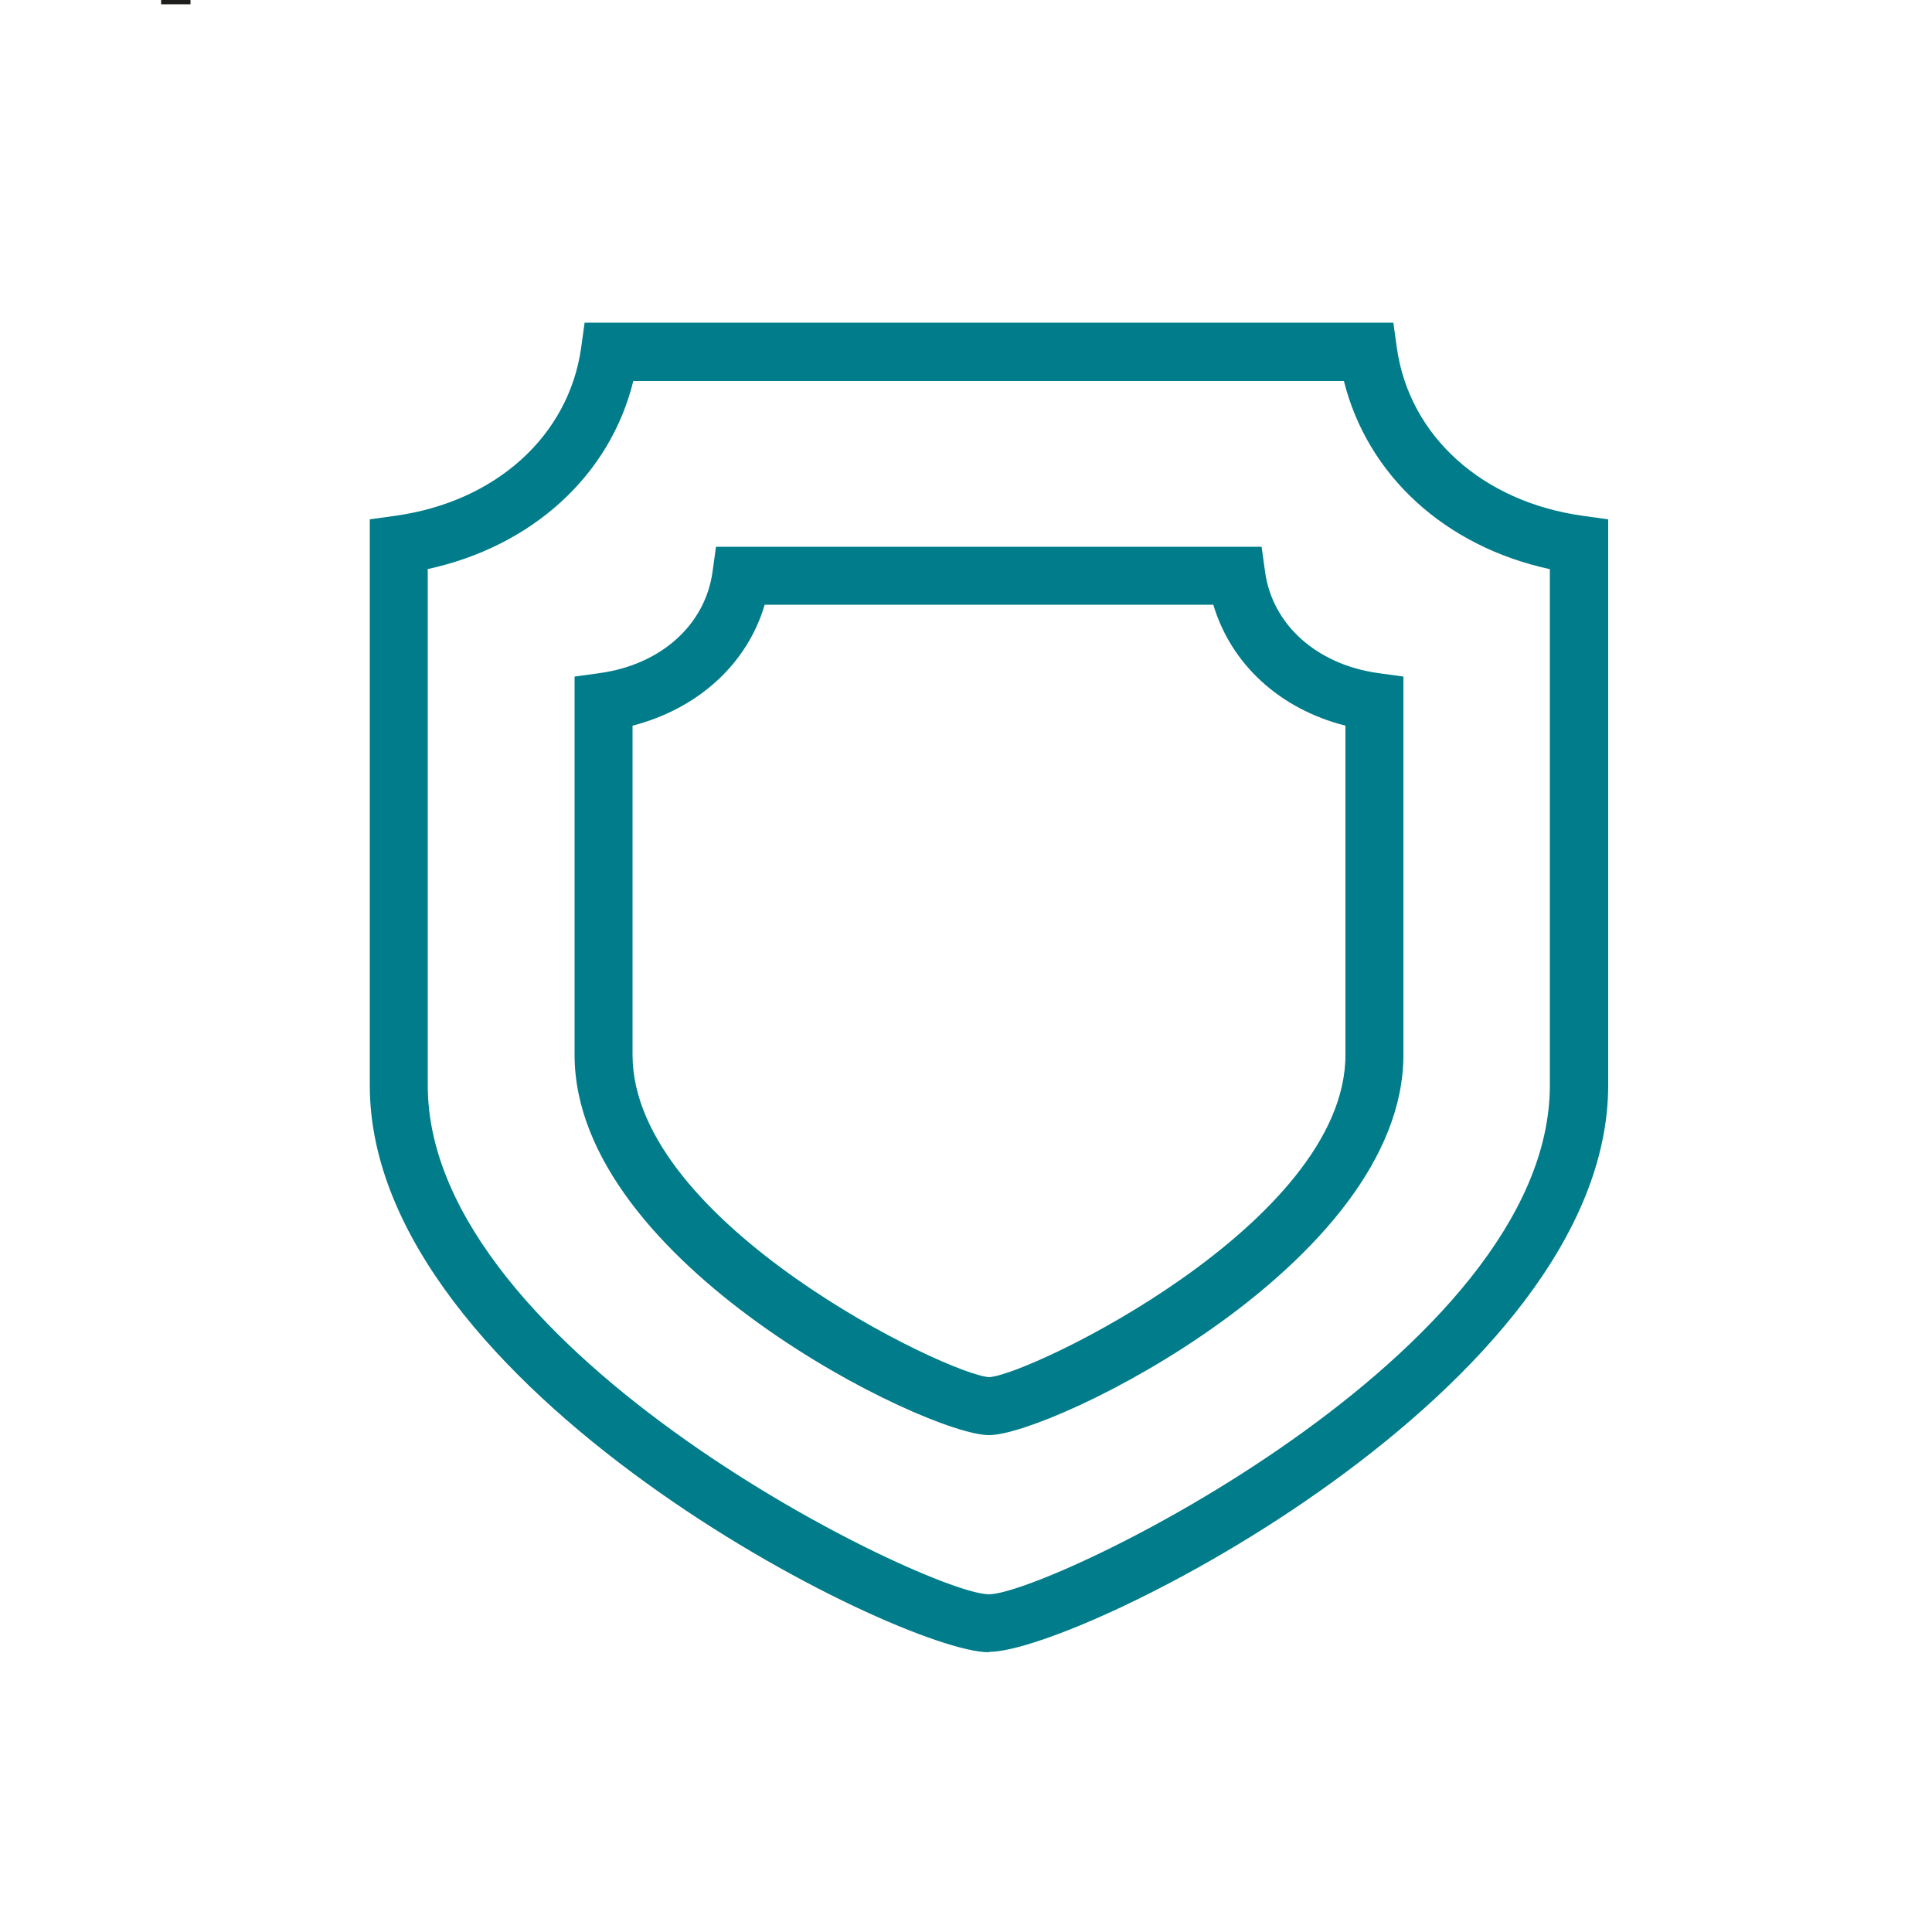 <?xml version="1.0" encoding="UTF-8"?><svg id="a" xmlns="http://www.w3.org/2000/svg" viewBox="0 0 50 50"><defs><style>.b{fill:#007c8a;}.c{fill:#1d1d1b;}</style></defs><path class="c" d="M4.17-4.48c0-.54-.02-.98-.03-1.38h.69l.03,.73h.02c.32-.52,.81-.82,1.51-.82,1.02,0,1.8,.87,1.8,2.15,0,1.52-.93,2.28-1.93,2.28-.56,0-1.05-.25-1.31-.67h-.02V.11h-.76V-4.48Zm.76,1.13c0,.11,.02,.22,.04,.32,.14,.53,.6,.9,1.16,.9,.81,0,1.29-.67,1.29-1.64,0-.85-.45-1.58-1.26-1.58-.53,0-1.02,.38-1.16,.95-.03,.1-.05,.21-.05,.32v.73Z"/><g><path class="b" d="M25.59,42.76c-2.33,0-16.02-6.83-16.02-14.67V13.44l.65-.09c2.61-.36,4.5-2.07,4.82-4.35l.09-.65h20.93l.09,.65c.32,2.28,2.21,3.99,4.82,4.35l.65,.09v14.64c0,7.84-13.69,14.67-16.02,14.67ZM11.07,14.73v13.36c0,6.93,12.98,13.17,14.52,13.17s14.52-6.24,14.52-13.17V14.73c-2.72-.59-4.72-2.43-5.33-4.87H16.39c-.6,2.44-2.61,4.28-5.33,4.87Z"/><path class="b" d="M25.59,37.14c-1.61,0-10.72-4.45-10.72-9.84v-9.79l.65-.09c1.59-.22,2.73-1.25,2.92-2.62l.09-.65h14.12l.09,.65c.19,1.37,1.34,2.4,2.93,2.62l.65,.09v9.79c0,5.39-9.11,9.84-10.72,9.84Zm-9.22-18.36v8.52c0,4.36,8.19,8.29,9.23,8.34,1.03-.05,9.22-3.98,9.22-8.34v-8.52c-1.7-.43-2.96-1.59-3.42-3.13h-11.61c-.45,1.53-1.72,2.69-3.42,3.13Z"/></g></svg>